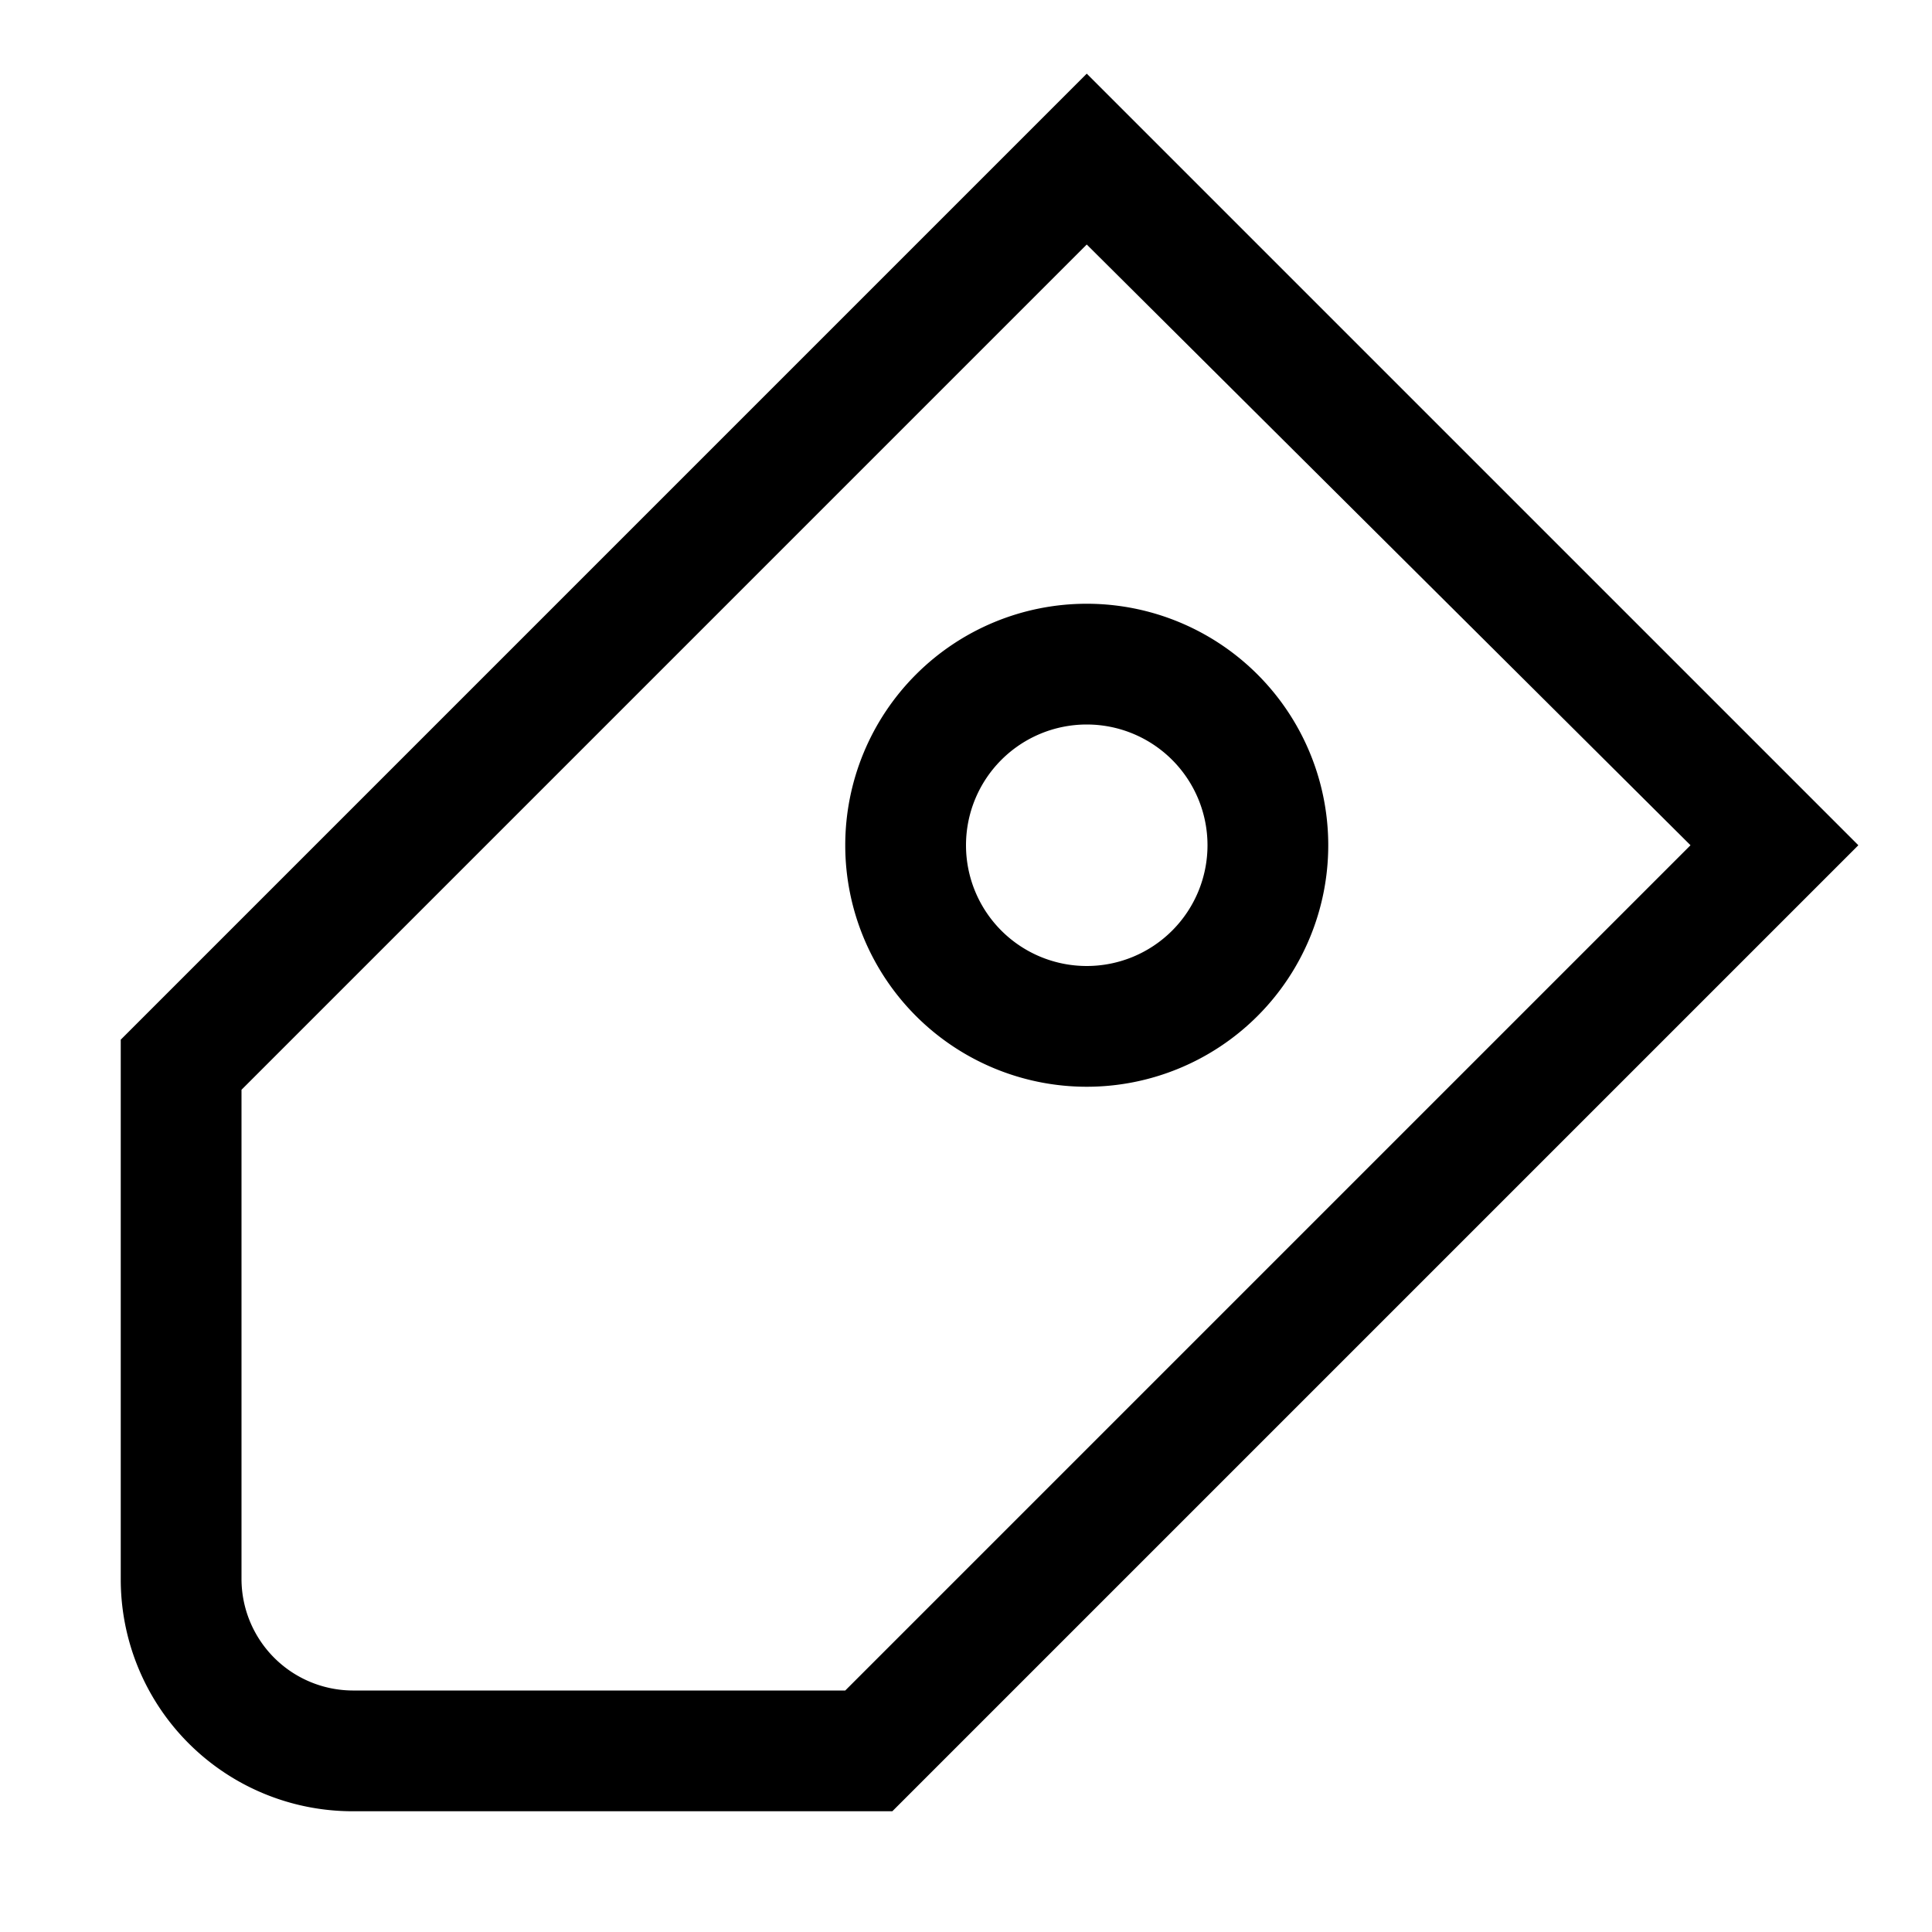 <?xml version="1.0" ?>

<svg fill="#000000" width="800px" height="800px" viewBox="0 0 32 32" id="Outlined" xmlns="http://www.w3.org/2000/svg">
<title/>
<g id="Fill">
<path d="M18,1.22l-16,16v8.94A3.84,3.84,0,0,0,5.84,30h8.94l16-16ZM14,28H5.84A1.85,1.85,0,0,1,4,26.16V18.05l14-14L28,14Z"/>
<path d="M18,10a4,4,0,1,0,4,4A4,4,0,0,0,18,10Zm0,6a2,2,0,1,1,2-2A2,2,0,0,1,18,16Z"/>
</g>
</svg>